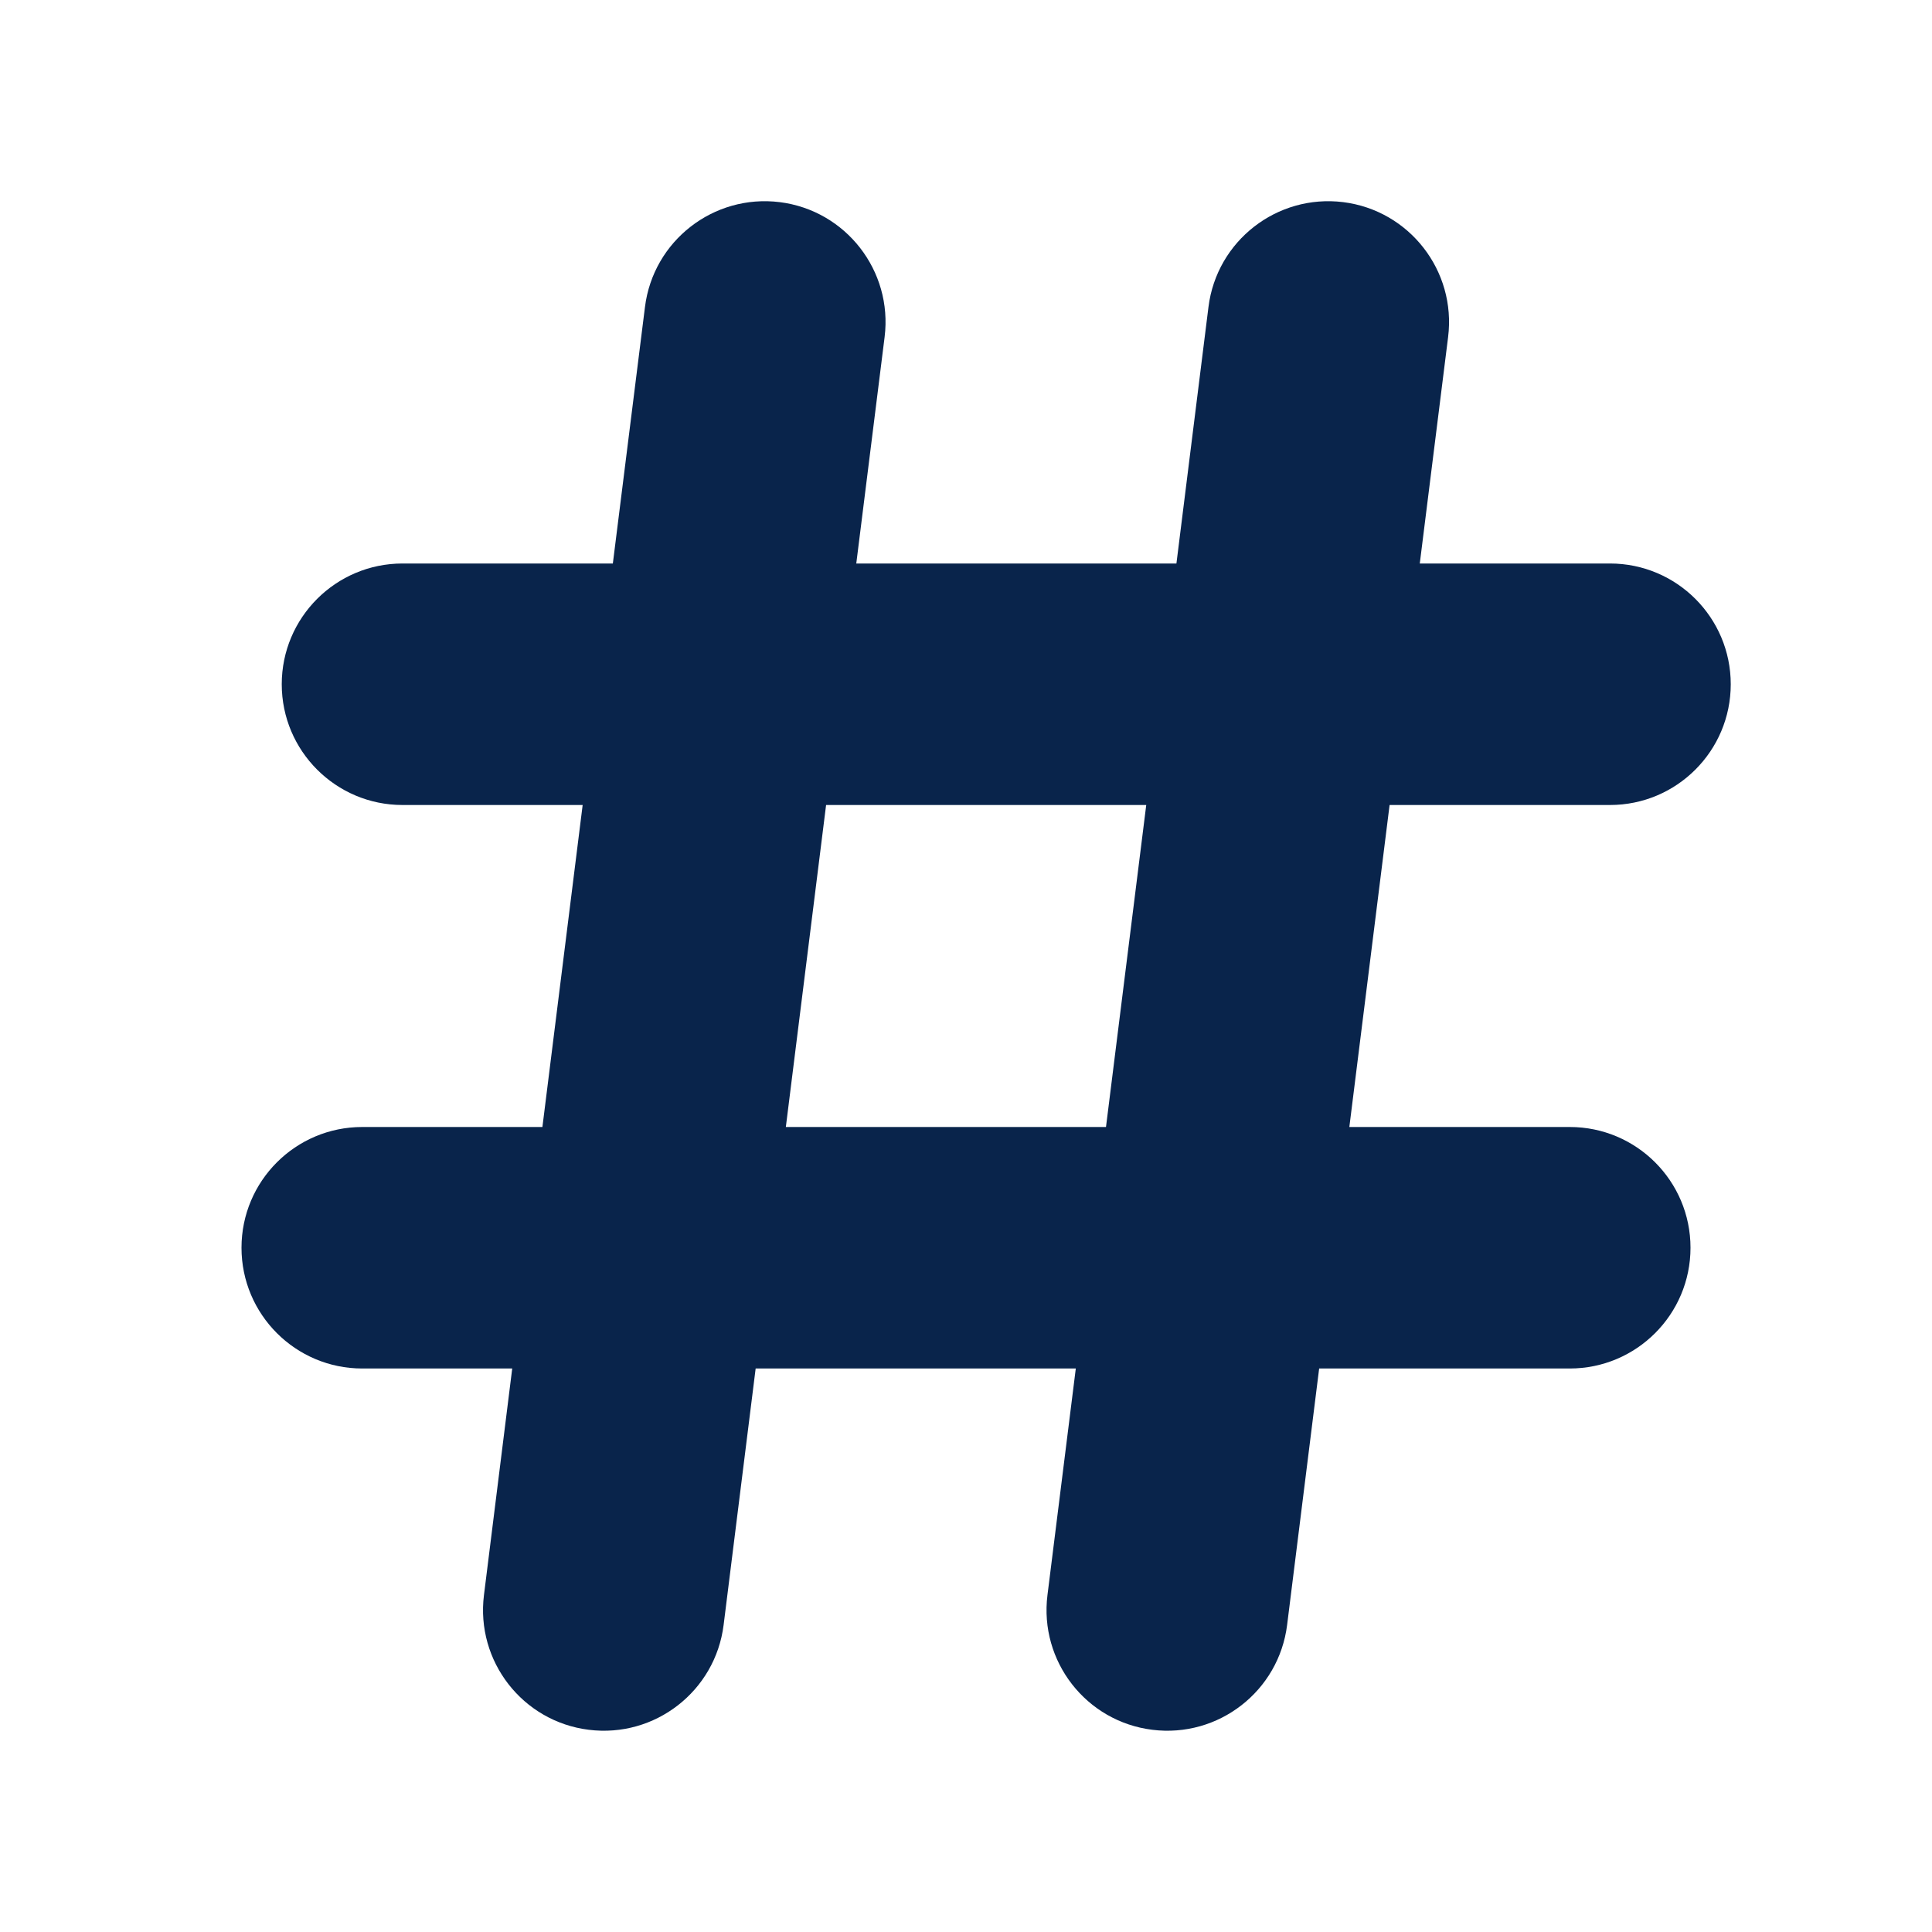 <?xml version="1.0" encoding="UTF-8"?>
<!-- Скачано с сайта svg4.ru / Downloaded from svg4.ru -->
<svg width="800px" height="800px" viewBox="0 0 24 24" version="1.1" xmlns="http://www.w3.org/2000/svg" xmlns:xlink="http://www.w3.org/1999/xlink">
    <title>hashtag_fill</title>
    <g id="页面-1" stroke="none" stroke-width="1" fill="none" fill-rule="evenodd">
        <g id="Editor" transform="translate(-384, -48)">
            <g id="hashtag_fill" transform="translate(384, 48)">
                <path d="M24,0 L24,24 L0,24 L0,0 L24,0 Z M12.593,23.258 L12.582,23.26 L12.511,23.295 L12.492,23.299 L12.492,23.299 L12.477,23.295 L12.406,23.26 C12.396,23.256 12.387,23.259 12.382,23.265 L12.378,23.276 L12.361,23.703 L12.366,23.723 L12.377,23.736 L12.48,23.81 L12.495,23.814 L12.495,23.814 L12.507,23.81 L12.611,23.736 L12.623,23.72 L12.623,23.72 L12.627,23.703 L12.61,23.276 C12.608,23.266 12.601,23.259 12.593,23.258 L12.593,23.258 Z M12.858,23.145 L12.845,23.147 L12.66,23.24 L12.65,23.25 L12.65,23.25 L12.647,23.261 L12.665,23.691 L12.67,23.703 L12.67,23.703 L12.678,23.71 L12.879,23.803 C12.891,23.807 12.902,23.803 12.908,23.795 L12.912,23.781 L12.878,23.167 C12.875,23.155 12.867,23.147 12.858,23.145 L12.858,23.145 Z M12.143,23.147 C12.133,23.142 12.122,23.145 12.116,23.153 L12.11,23.167 L12.076,23.781 C12.075,23.793 12.083,23.802 12.093,23.805 L12.108,23.803 L12.309,23.71 L12.319,23.702 L12.319,23.702 L12.323,23.691 L12.34,23.261 L12.337,23.249 L12.337,23.249 L12.328,23.24 L12.143,23.147 Z" id="MingCute" fill-rule="nonzero">
</path>
                <path d="M9.686,2.511 C10.508,2.614 11.091,3.364 10.989,4.186 L10.637,7 L14.614,7 L15.012,3.814 C15.114,2.992 15.864,2.409 16.686,2.511 C17.508,2.614 18.091,3.364 17.989,4.186 L17.637,7 L20,7 C20.828,7 21.5,7.672 21.5,8.5 C21.5,9.328 20.828,10 20,10 L17.262,10 L16.762,14 L19.5,14 C20.328,14 21,14.671 21,15.5 C21,16.328 20.328,17 19.5,17 L16.387,17 L15.989,20.186 C15.886,21.008 15.136,21.591 14.314,21.488 C13.492,21.386 12.909,20.636 13.012,19.814 L13.364,17 L9.387,17 L8.989,20.186 C8.886,21.008 8.136,21.591 7.314,21.488 C6.492,21.386 5.909,20.636 6.012,19.814 L6.363,17 L4.5,17 C3.672,17 3,16.328 3,15.5 C3,14.671 3.672,14 4.5,14 L6.738,14 L7.238,10 L5,10 C4.172,10 3.5,9.328 3.5,8.5 C3.5,7.672 4.172,7 5,7 L7.613,7 L8.012,3.814 C8.114,2.992 8.864,2.409 9.686,2.511 Z M13.739,14 L14.239,10 L10.262,10 L9.762,14 L13.739,14 Z" id="形状" fill="#09244B">
</path>
            </g>
        </g>
    </g>
</svg>
